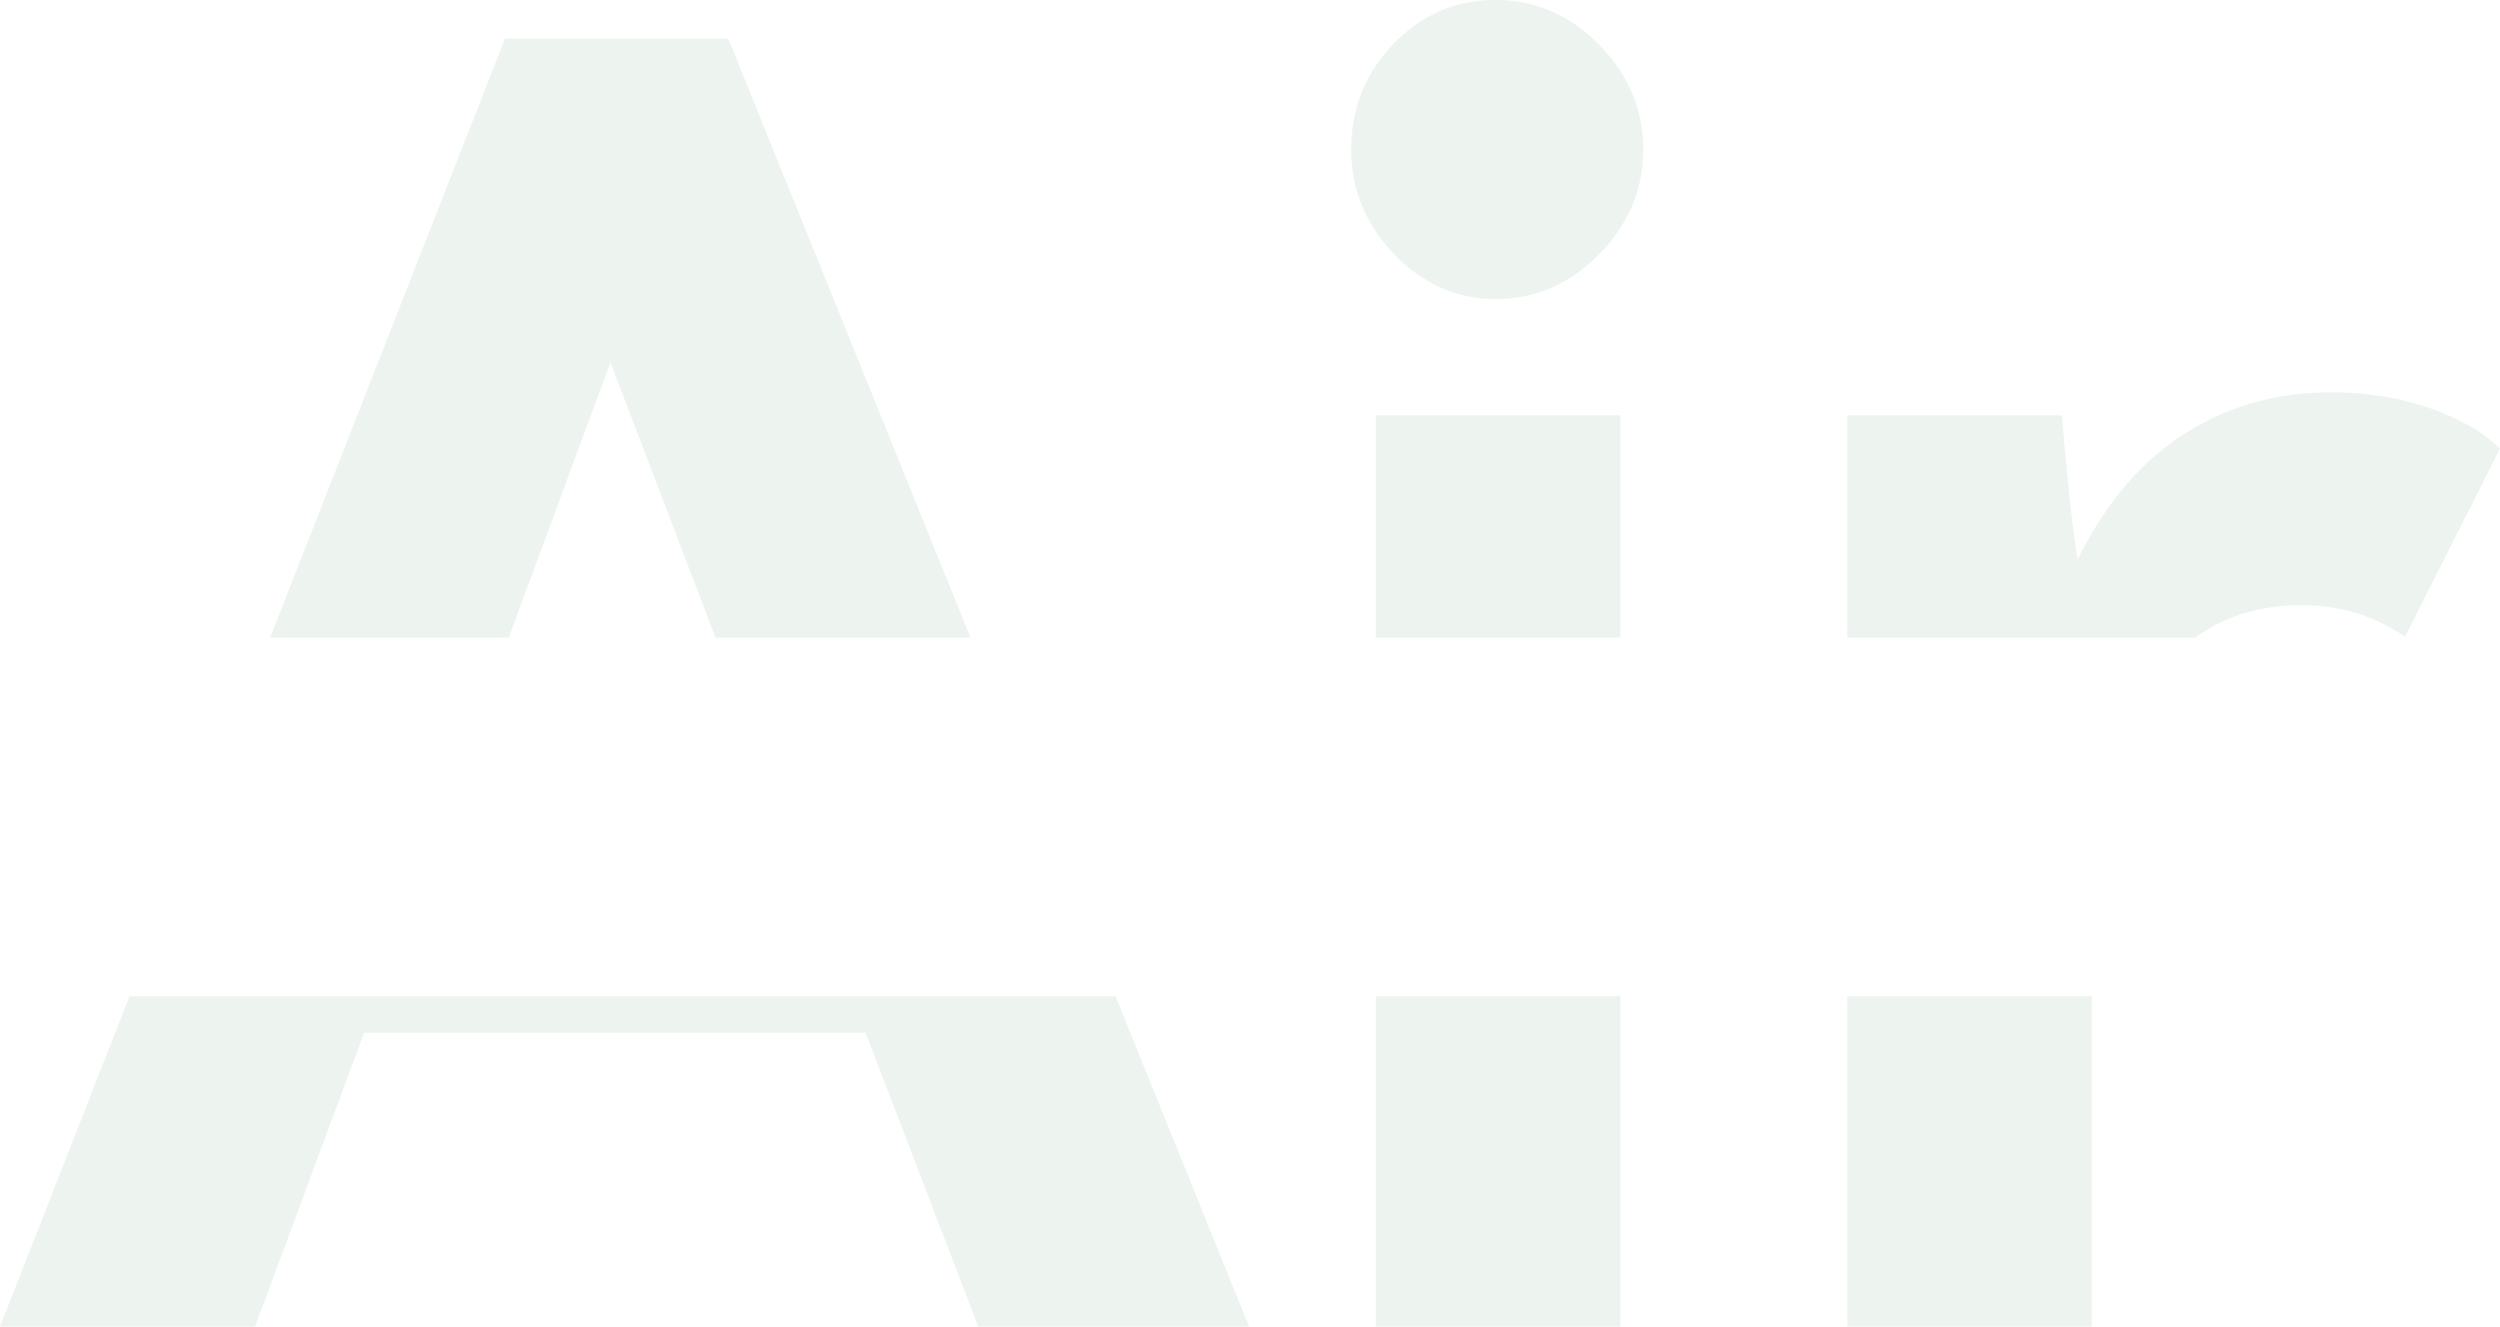 <svg xmlns="http://www.w3.org/2000/svg" width="943.544" height="500.657" viewBox="0 0 943.544 500.657">
  <path id="减去_2" data-name="减去 2" d="M-1675.076,7748.658h-102.256l-42.495-110.888h-189.24l-41.168,110.888h-96.28l48.884-124.68h372.138l50.417,124.68Zm318.056,0h-92.3v-124.68h92.3v124.68Zm-177.952,0h-92.3v-124.68h92.3v124.68Zm-245.24-260H-1876.5l-39.609-103.872-38.4,103.872h-90.071l88.628-226.047h84.328l91.406,226.047Zm245.24,0h-92.3V7404.7h92.3v83.951Zm216.918,0h-131.262V7404.7h81.008c2.2,26.439,4.213,44.759,5.976,54.449a132.844,132.844,0,0,1,17.6-27.391,106.028,106.028,0,0,1,10.541-10.831,97.941,97.941,0,0,1,11.7-8.923,98.4,98.4,0,0,1,12.7-6.972,96.925,96.925,0,0,1,13.529-4.98,107.545,107.545,0,0,1,29.548-3.984,121.778,121.778,0,0,1,19.256,1.494,106.674,106.674,0,0,1,17.928,4.482,89.542,89.542,0,0,1,15.272,6.806,53.941,53.941,0,0,1,11.288,8.465l-35.855,71.048a66.393,66.393,0,0,0-18.426-8.963,71.05,71.05,0,0,0-20.749-2.988,73.518,73.518,0,0,0-21.488,3.06,63.949,63.949,0,0,0-18.563,9.18h0Zm-264.063-127.776a52.552,52.552,0,0,1-10.6-1.058,48.793,48.793,0,0,1-9.9-3.175,56.327,56.327,0,0,1-17.679-12.7,58.966,58.966,0,0,1-12.2-18.343,55.29,55.29,0,0,1-4.067-21.165,57.838,57.838,0,0,1,3.984-21.58,56.91,56.91,0,0,1,11.952-18.26,58.622,58.622,0,0,1,8.383-7.264,50.862,50.862,0,0,1,9.214-5.187,49.978,49.978,0,0,1,10.043-3.112,56.015,56.015,0,0,1,10.873-1.038,55.585,55.585,0,0,1,10.915,1.058,50.967,50.967,0,0,1,10.168,3.174,53.151,53.151,0,0,1,9.421,5.292,62.494,62.494,0,0,1,8.674,7.408,58.91,58.91,0,0,1,12.449,18.343,52.594,52.594,0,0,1,3.113,10.229,56.966,56.966,0,0,1,1.038,10.935,56.962,56.962,0,0,1-1.038,10.935,52.589,52.589,0,0,1-3.113,10.23,58.908,58.908,0,0,1-12.449,18.343,62.508,62.508,0,0,1-8.674,7.408,53.192,53.192,0,0,1-9.421,5.291,50.967,50.967,0,0,1-10.168,3.175A55.58,55.58,0,0,1-1582.116,7360.88Z" transform="translate(2146.516 -7248.001)" fill="rgba(136,183,159,0.15)"/>
</svg>
